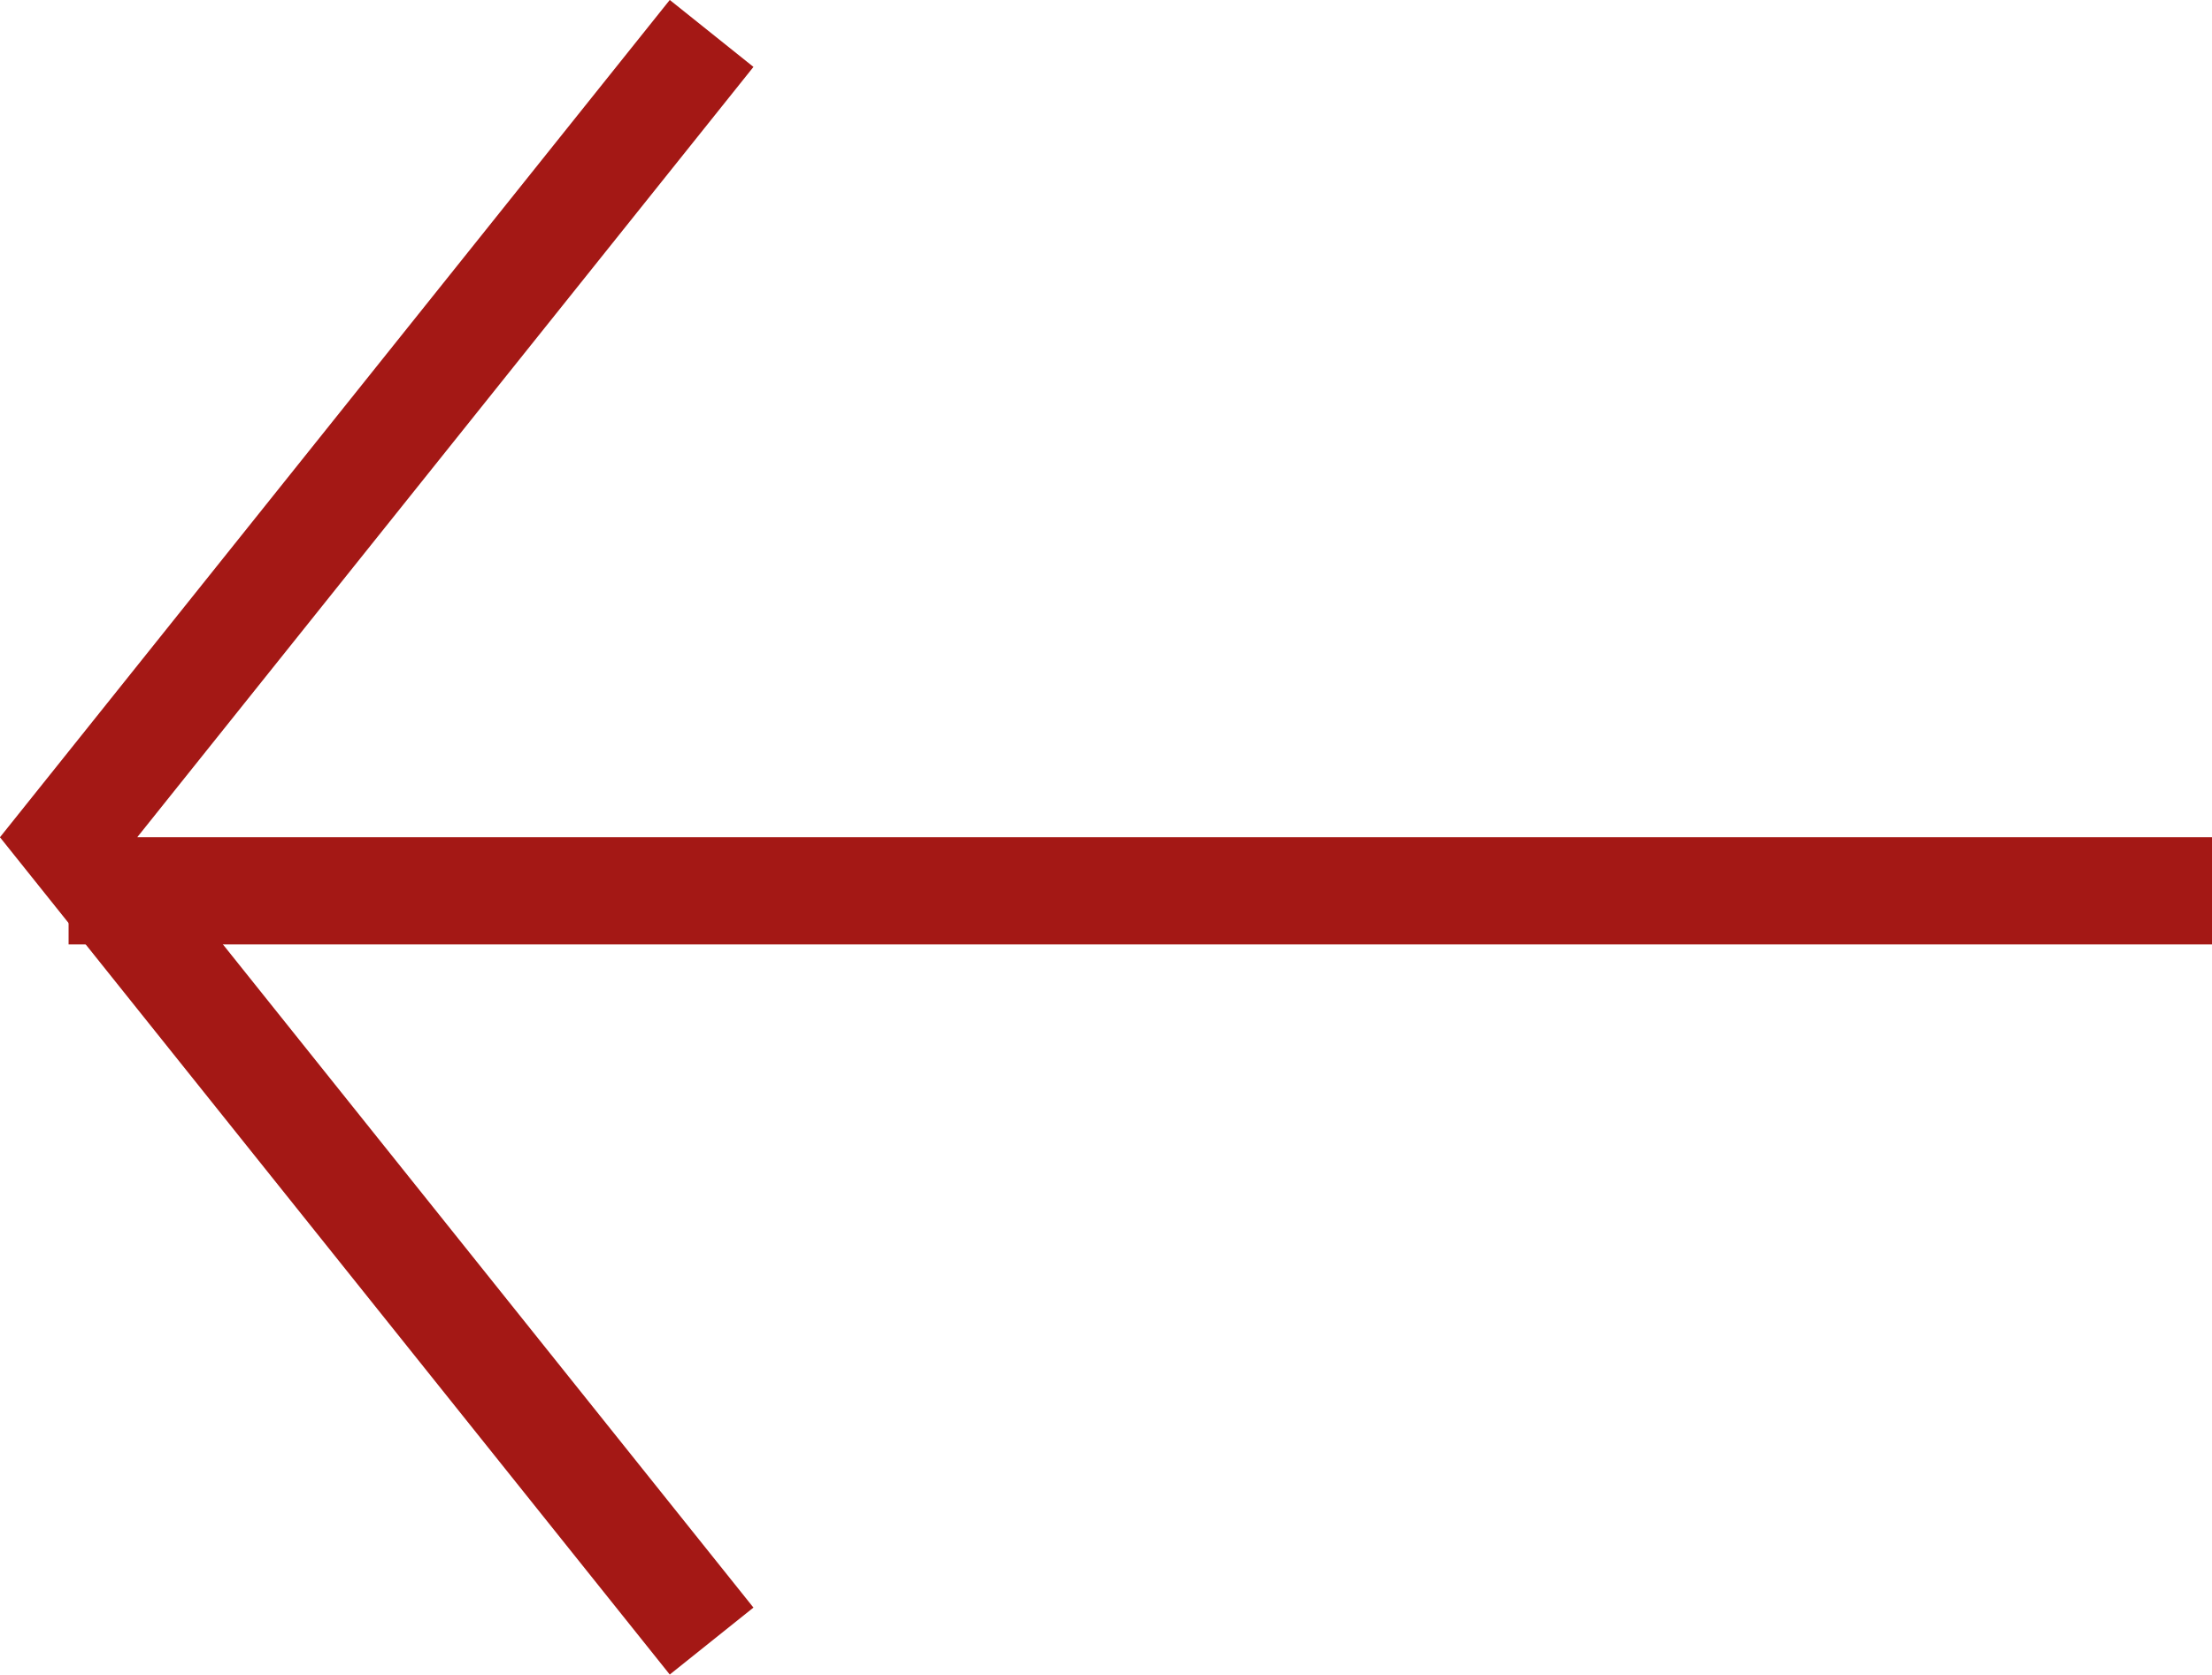 <svg xmlns="http://www.w3.org/2000/svg" width="20.64" height="15.625" viewBox="0 0 20.64 15.625">
  <g id="Group_Copy_6" data-name="Group Copy 6" transform="translate(20.64 16.312) rotate(-180)">
    <path id="Path_3" data-name="Path 3" d="M0,0,6,7.5,0,15" transform="translate(14 1)" fill="none" stroke="#a41815" stroke-miterlimit="10" stroke-width="1"/>
    <path id="Path_2" data-name="Path 2" d="M0,1H20" transform="translate(0 7)" fill="none" stroke="#a41815" stroke-miterlimit="10" stroke-width="1"/>
  </g>
</svg>
